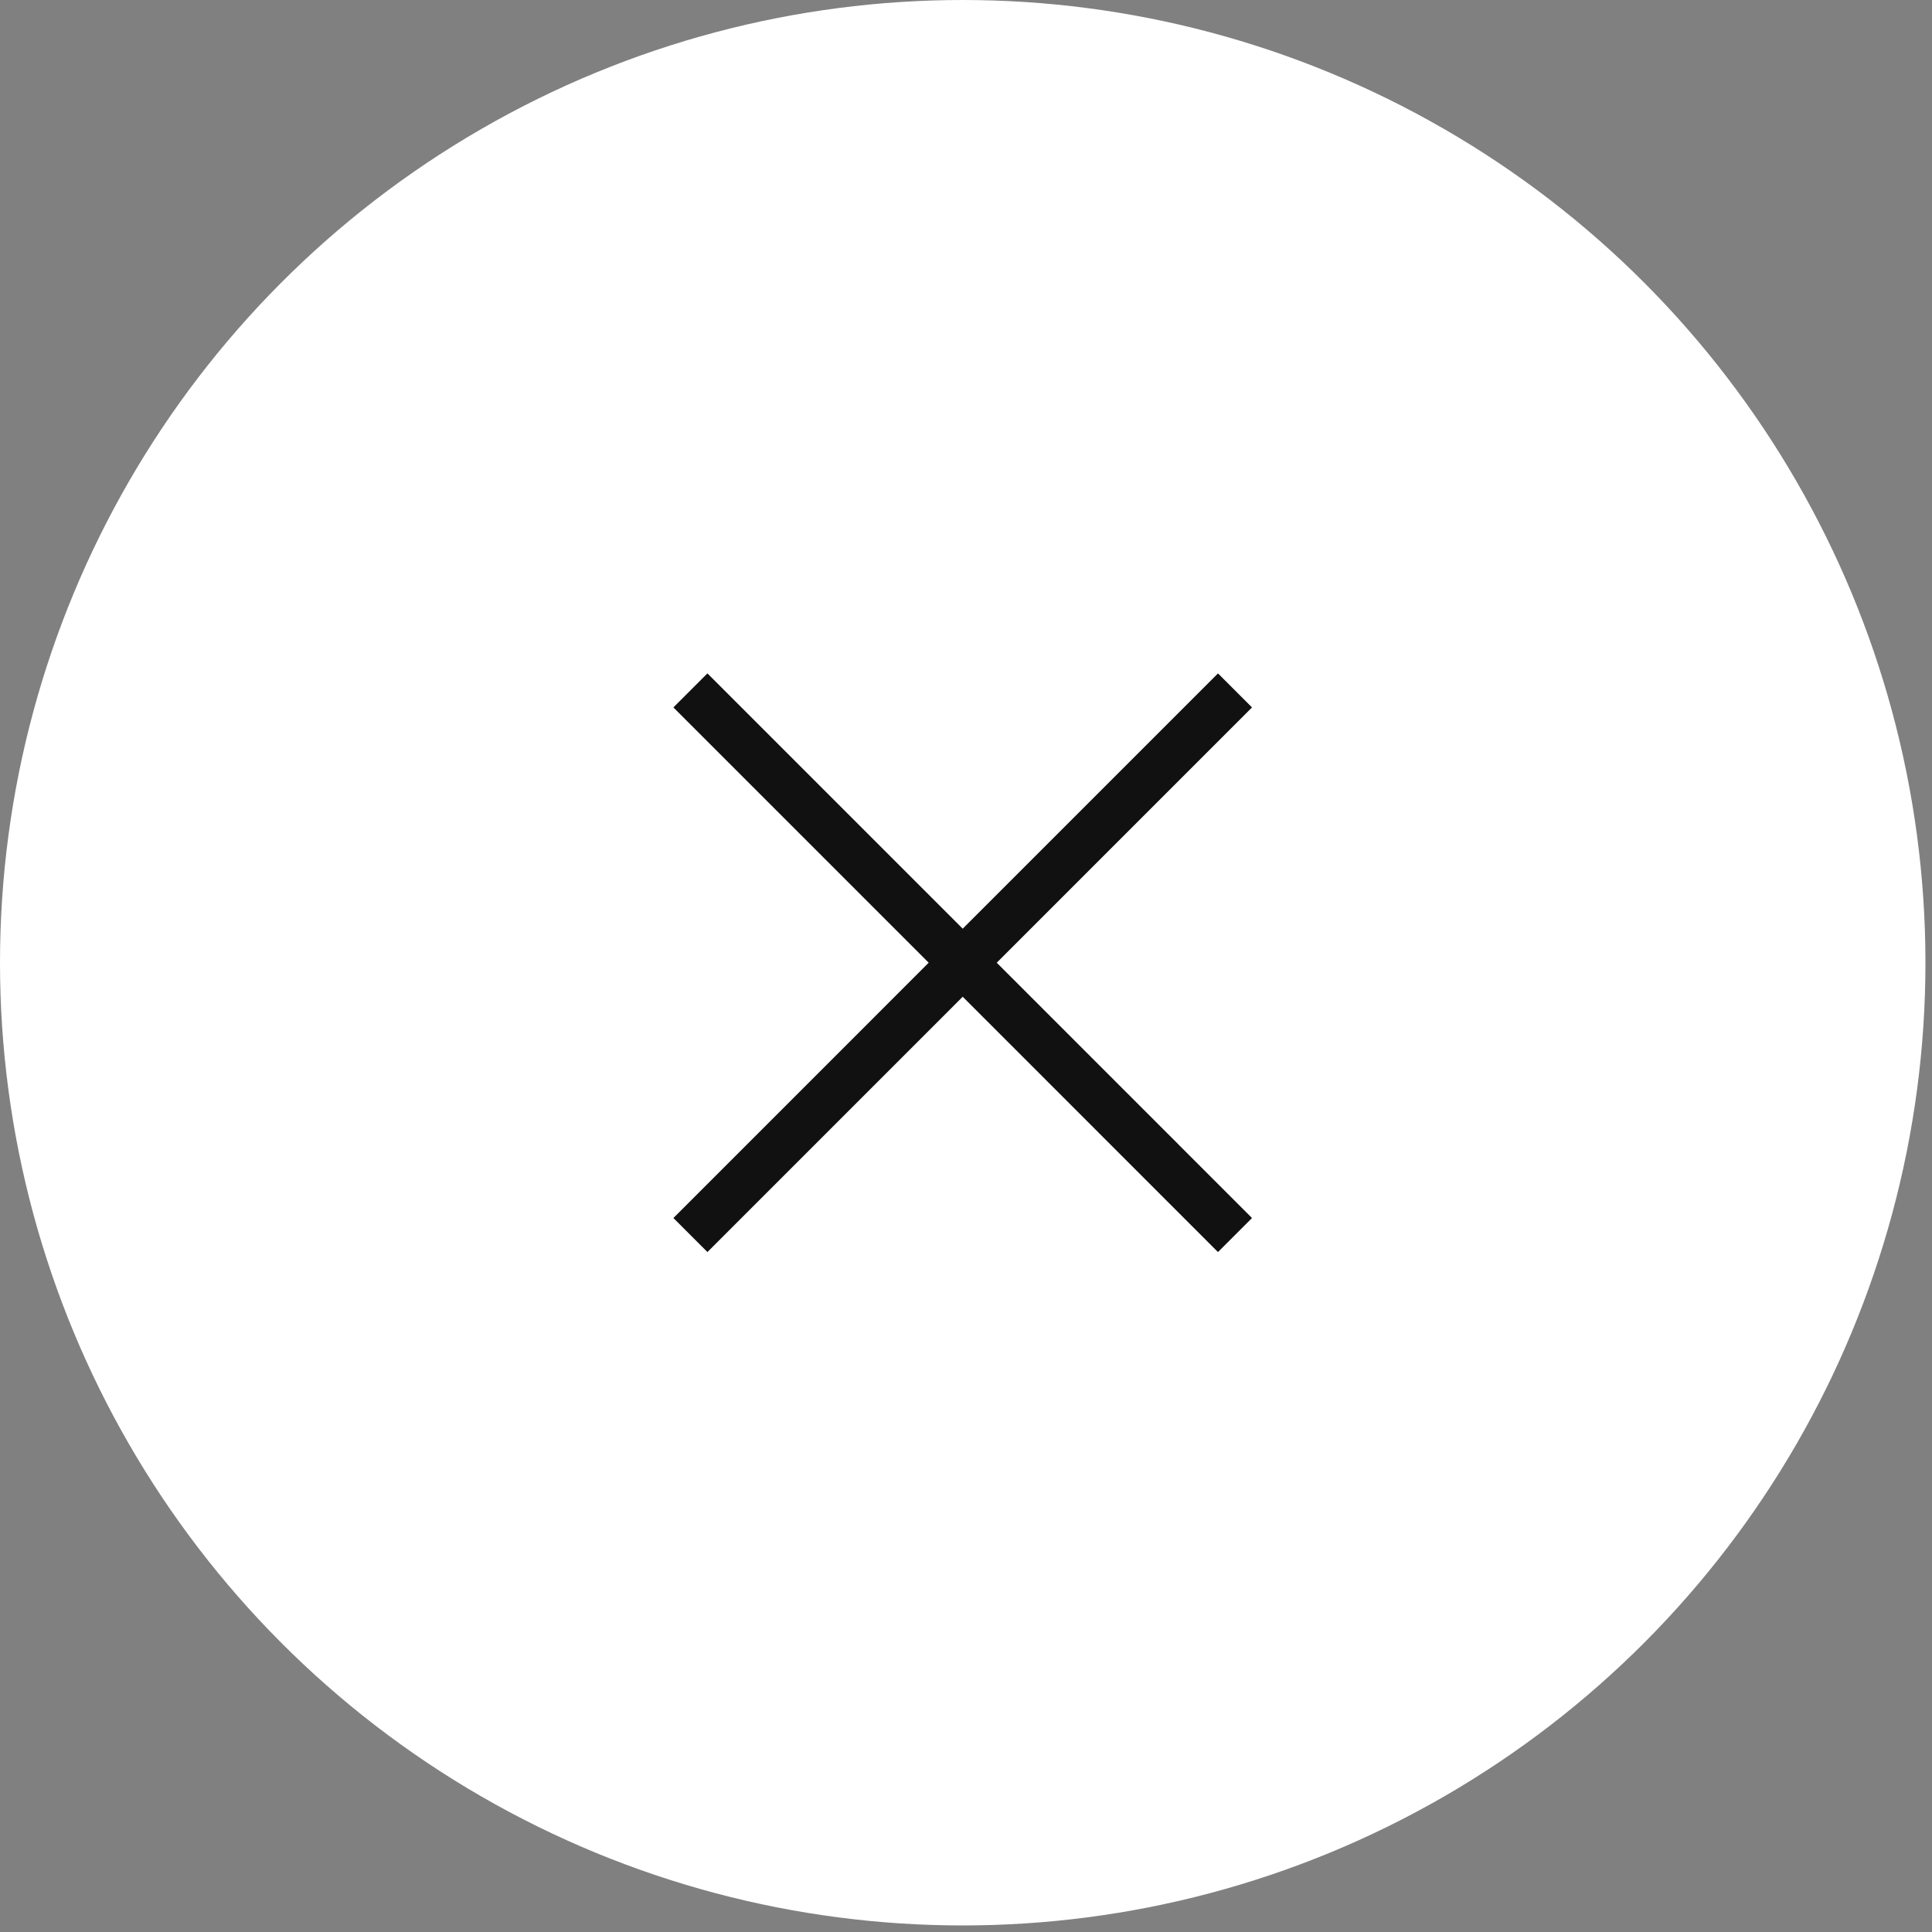 <svg width="56" height="56" viewBox="0 0 56 56" fill="none" xmlns="http://www.w3.org/2000/svg">
<rect x="0" y="0" width="56" height="56" fill="#808080" stroke="none"/>
<circle cx="27.905" cy="27.905" r="27.905" fill="white"/>
<path d="M35.797 20.012L20.012 35.798" stroke="#111111" stroke-width="1.395"/>
<path d="M35.797 35.798L20.012 20.012" stroke="#111111" stroke-width="1.395"/>
</svg>
